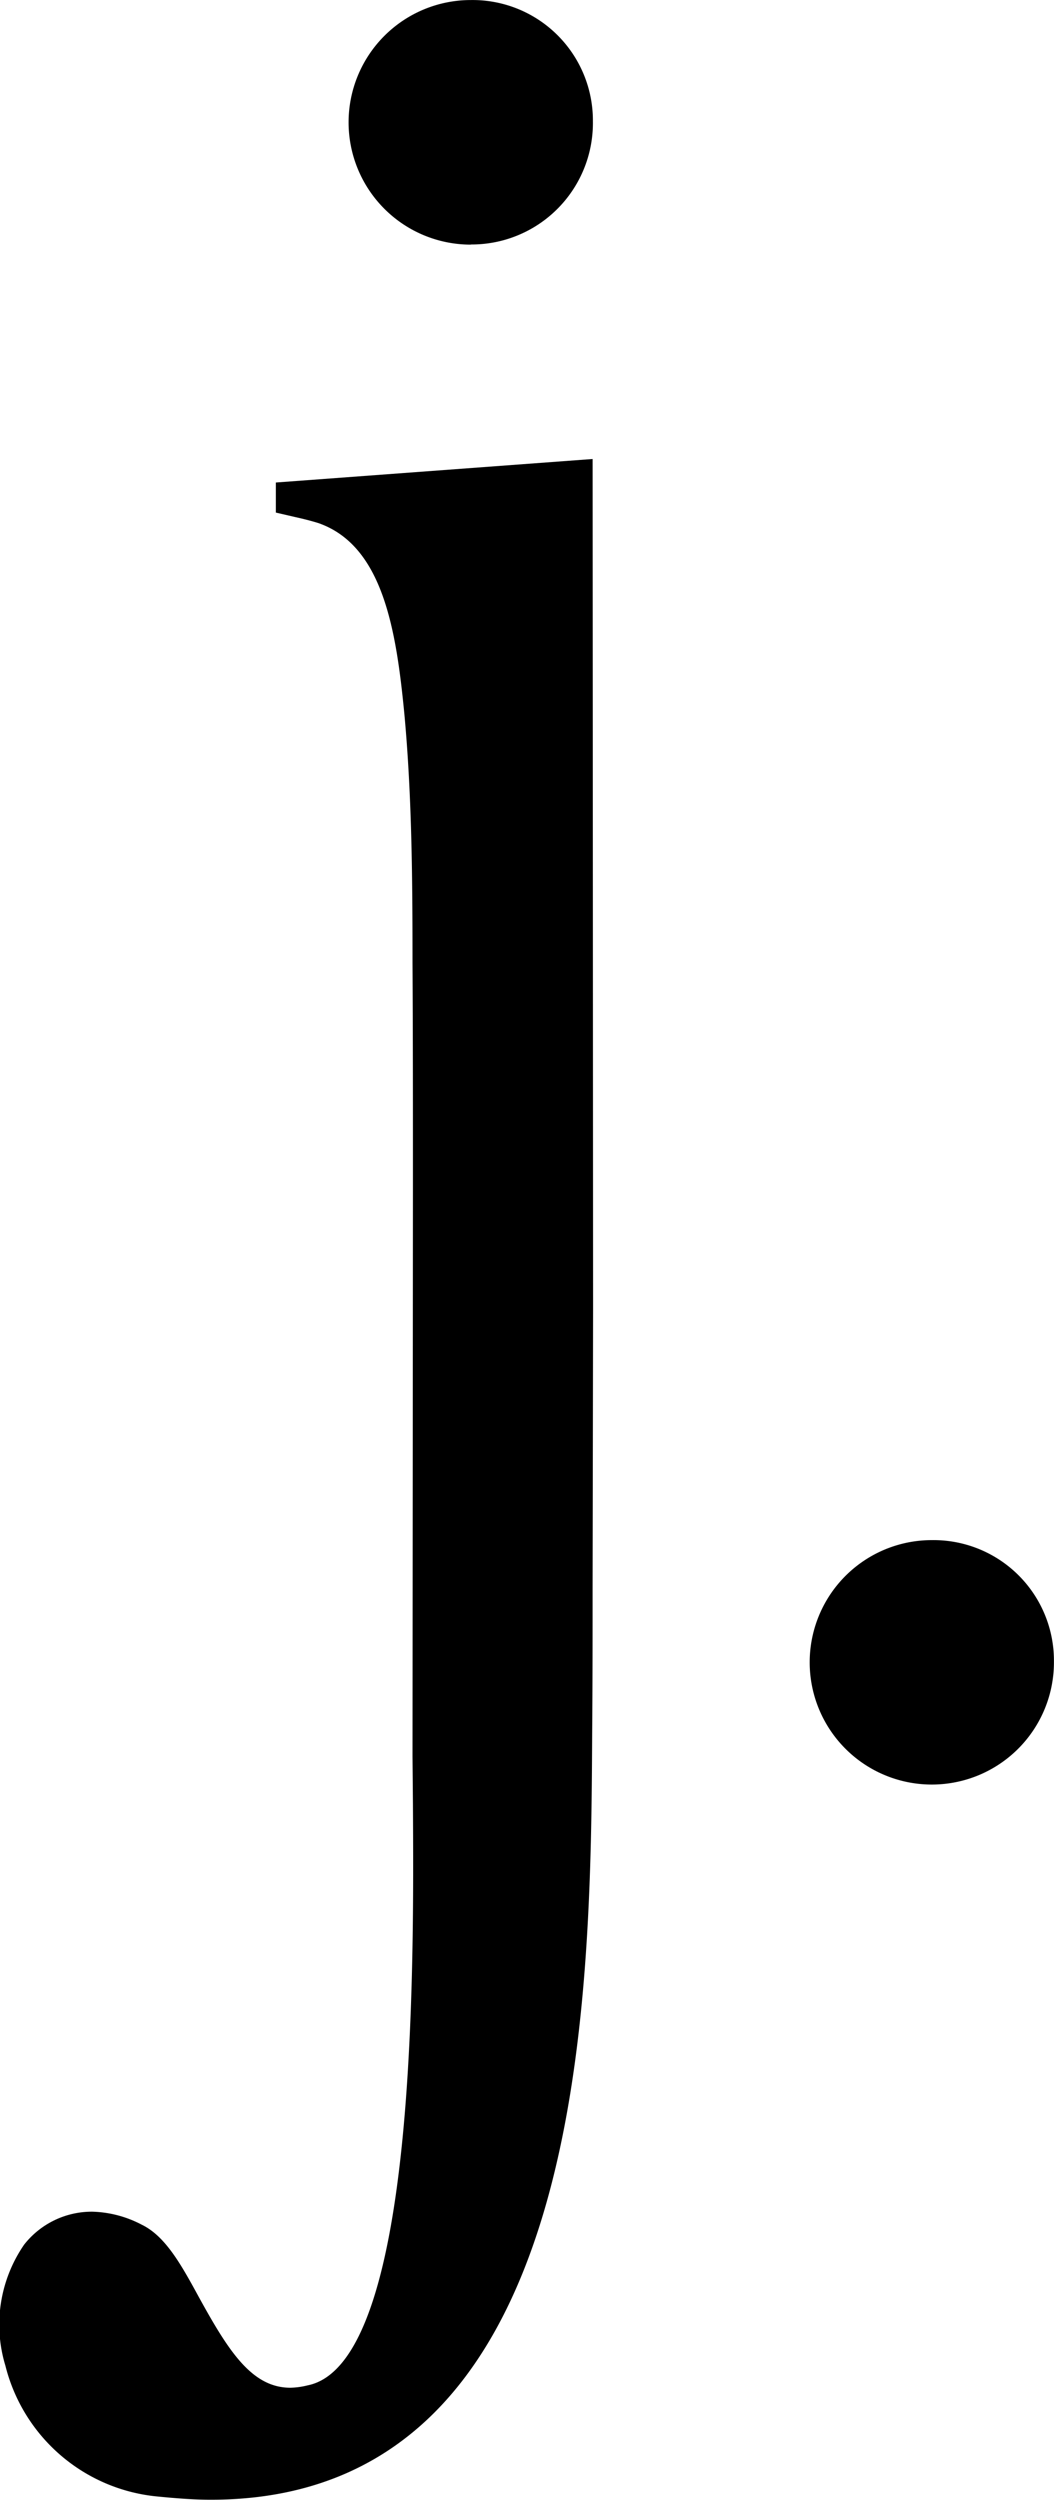 <svg xmlns="http://www.w3.org/2000/svg" width="44.88" height="106.359" viewBox="0 0 44.88 106.359">
  <g id="logo" transform="translate(-69.763 -96.271)">
    <g id="JT_Icon-BW-SVG-01" transform="translate(69.763 96.271)">
      <path id="Path_81" data-name="Path 81" d="M54.813,10.4a5.167,5.167,0,0,0,5.2-5.242A5.125,5.125,0,0,0,54.813,0a5.2,5.2,0,0,0,0,10.406Z" transform="translate(-34.767 0.002)"/>
      <path id="Path_82" data-name="Path 82" d="M25.234,65.27l-13.488,1V67.55l.793.183c.365.081.691.162,1.017.263,2.747.957,3.315,4.539,3.662,8.12.326,3.519.347,7.142.347,10.58.018,3.174.018,6.328.018,9.523l-.018,24.253.018,2.035c.042,7.121.144,23.807-4.488,24.723a3.267,3.267,0,0,1-.733.1c-1.649,0-2.645-1.589-3.89-3.848-.754-1.382-1.424-2.6-2.441-3.091a4.787,4.787,0,0,0-2.094-.551,3.665,3.665,0,0,0-2.908,1.4,5.994,5.994,0,0,0-.8,5.149,7.393,7.393,0,0,0,6.409,5.562c.814.081,1.586.144,2.34.144,16.052,0,16.175-21.222,16.237-32.613.018-2.136.018-4.231.018-6.205l.021-11.944Z" transform="translate(0 -45.741)"/>
      <path id="Path_83" data-name="Path 83" d="M120.423,219a5.2,5.2,0,1,0,5.2,5.167,5.128,5.128,0,0,0-5.2-5.167Z" transform="translate(-80.746 -153.474)"/>
    </g>
  </g>
</svg>
